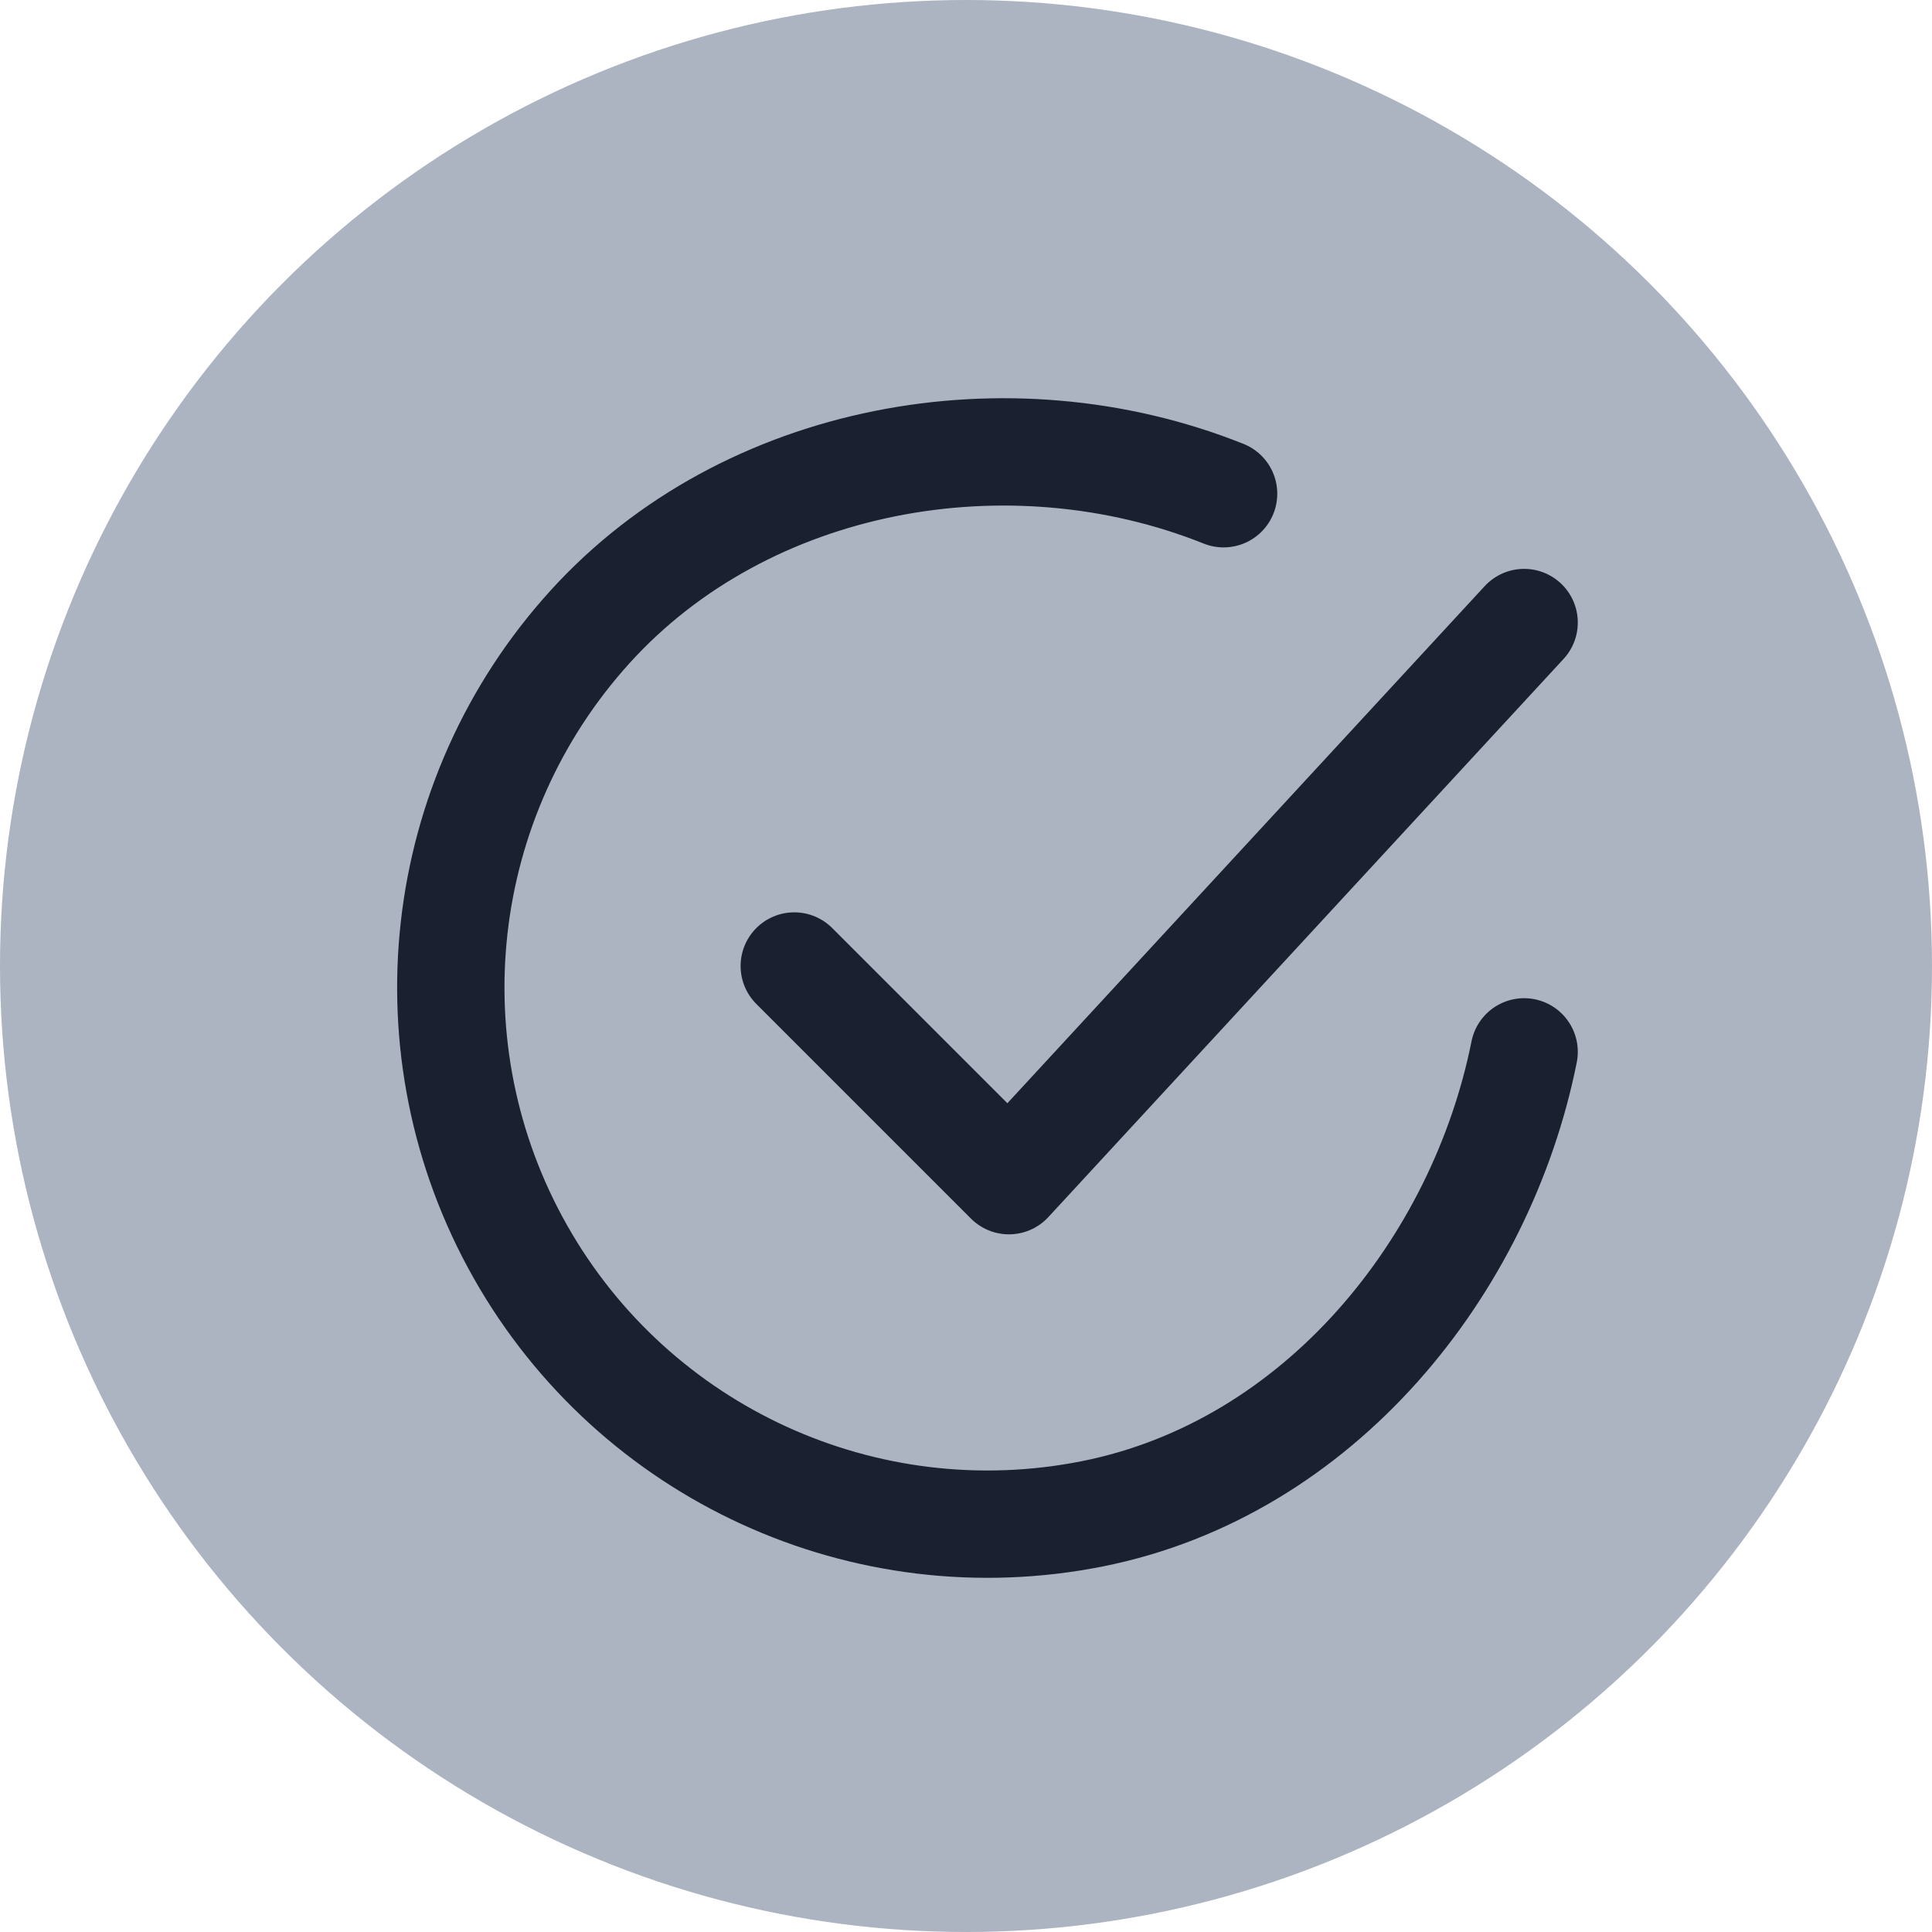 <svg width="45" height="45" viewBox="0 0 45 45" fill="none" xmlns="http://www.w3.org/2000/svg">
<circle cx="22.5" cy="22.5" r="22.5" fill="#ACB3C1"/>
<path d="M35.5 24.5C34.5 29.5 30.73 34.207 25.439 35.26C20.147 36.312 14.777 33.851 12.121 29.155C9.464 24.459 10.12 18.589 13.748 14.595C17.375 10.601 23.5 9.5 28.5 11.5" stroke="#1A2030" stroke-width="2.5" stroke-linecap="round" stroke-linejoin="round"/>
<path d="M18.5 22.5L23.5 27.5L35.5 14.5" stroke="#1A2030" stroke-width="2.5" stroke-linecap="round" stroke-linejoin="round"/>
</svg>
